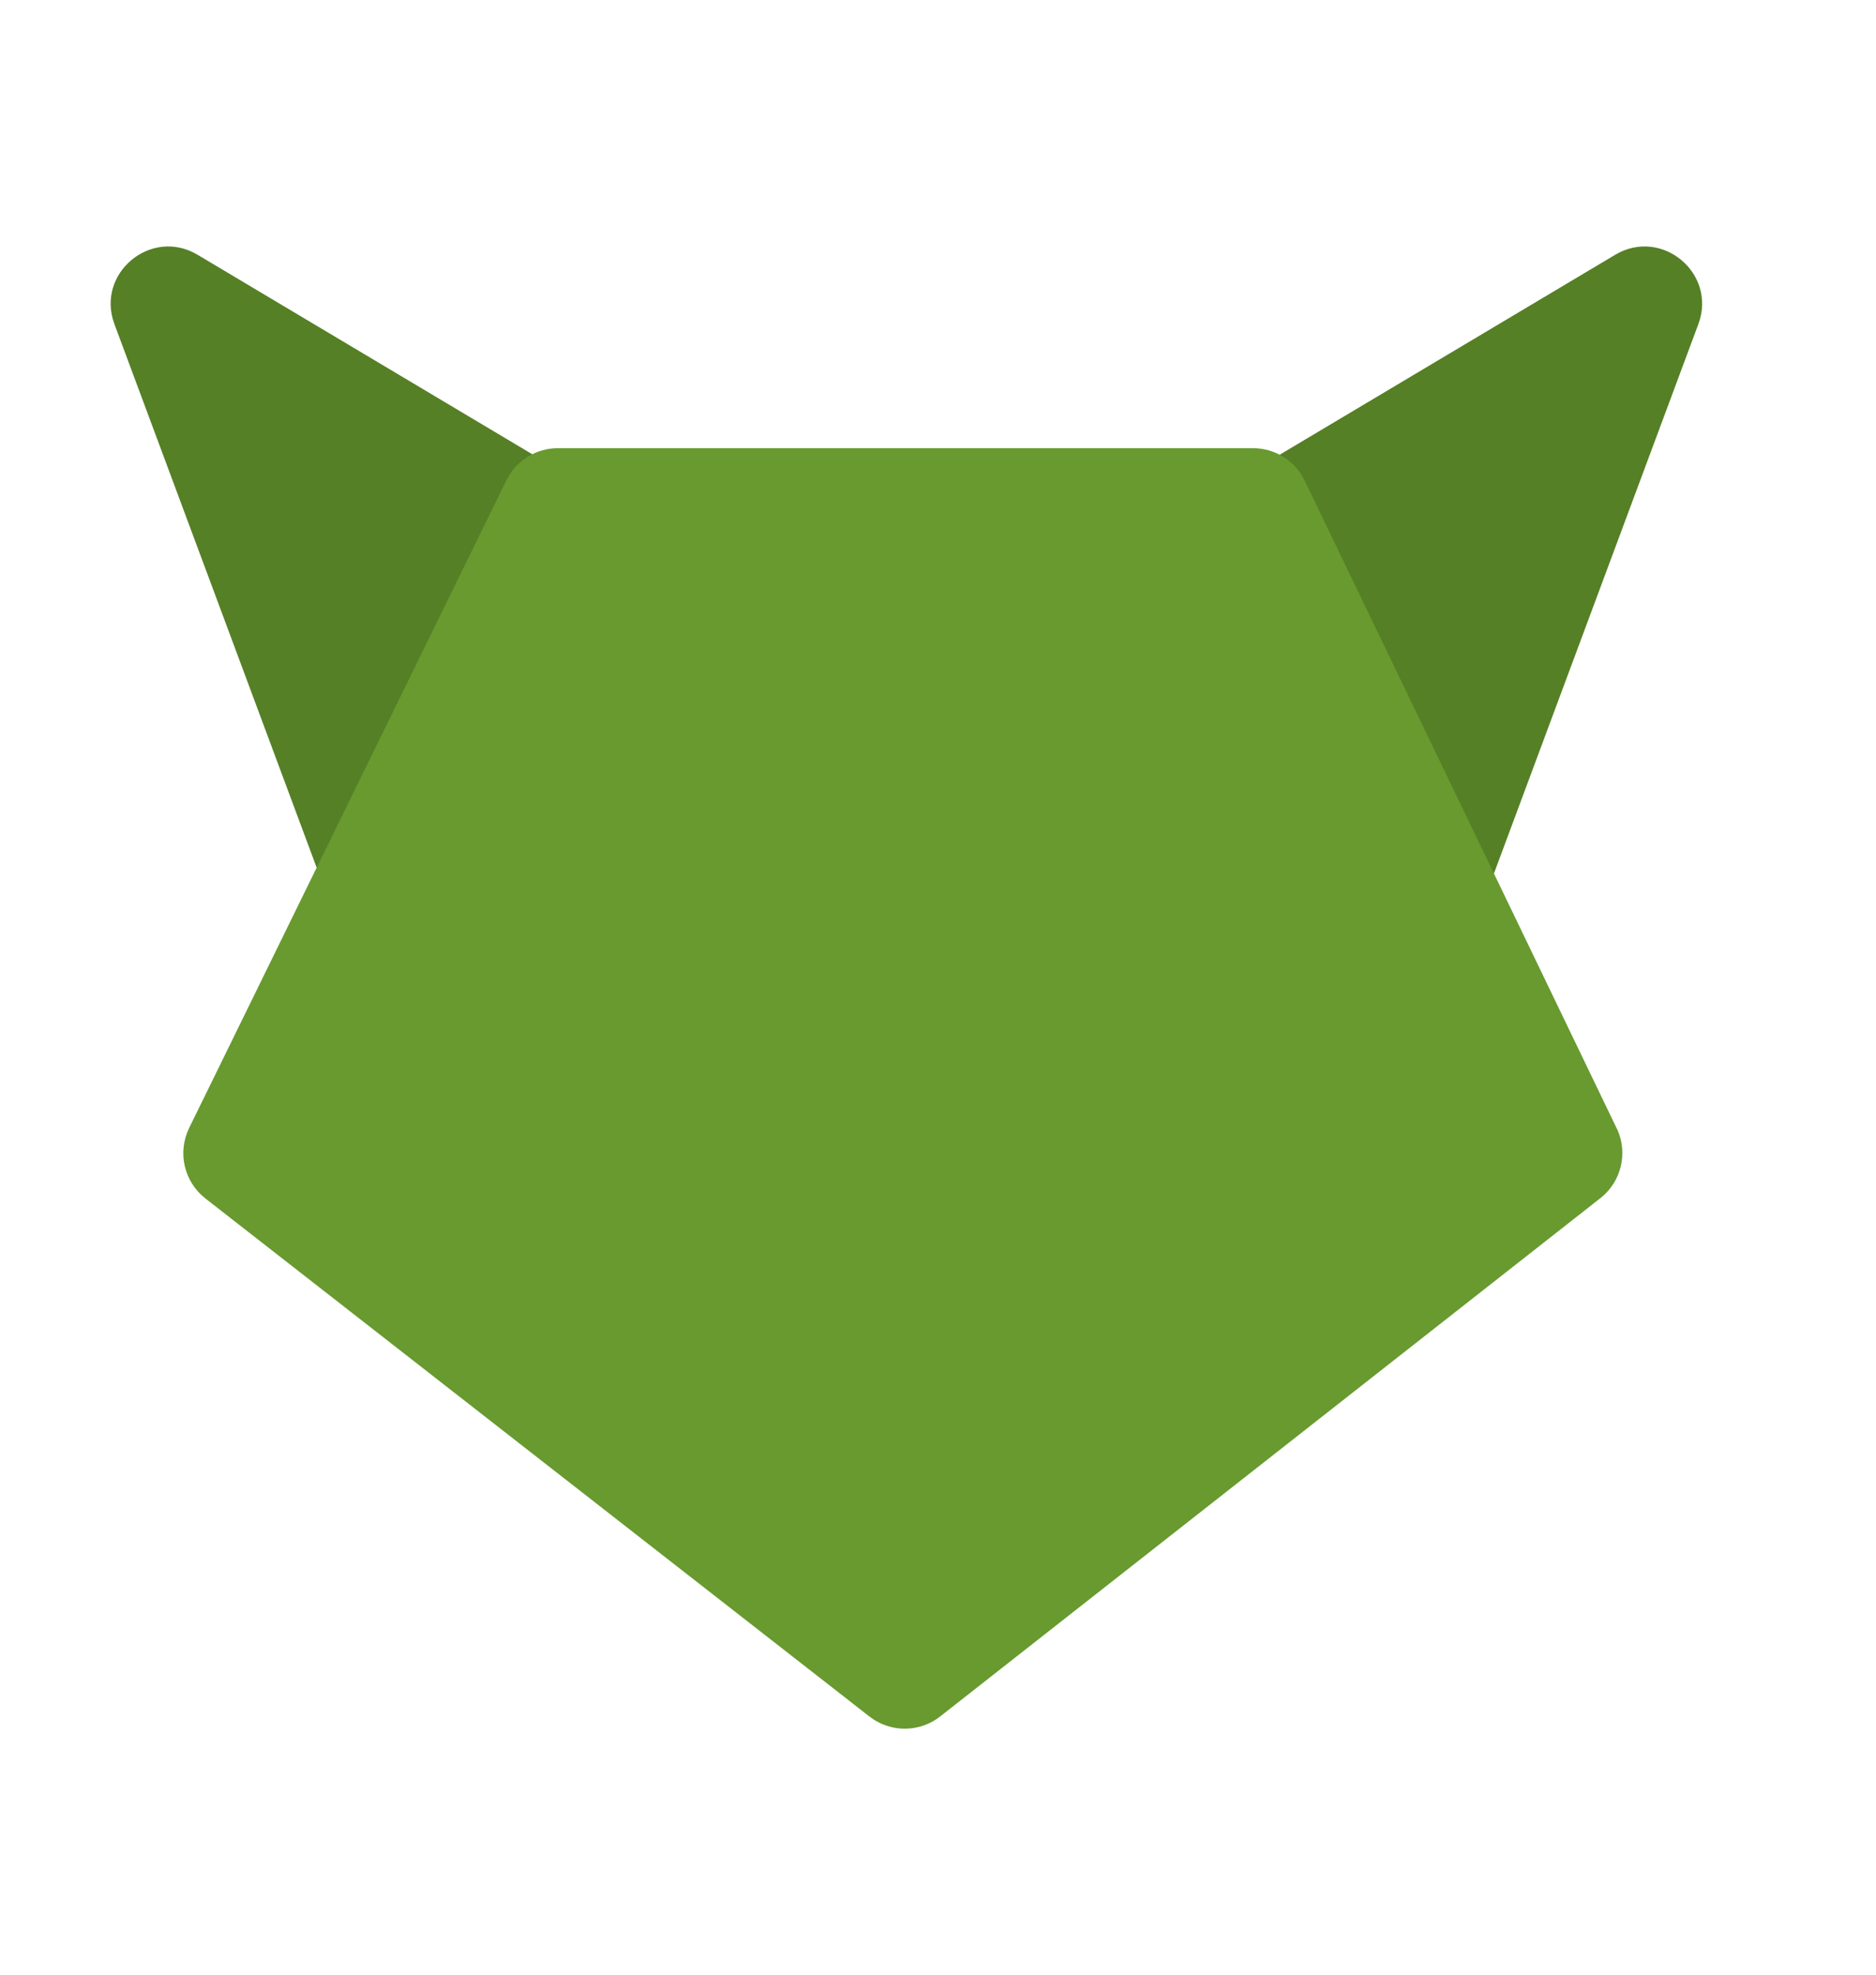 <?xml version="1.0" encoding="UTF-8"?>
<svg 
  xmlns="http://www.w3.org/2000/svg" 
  viewBox="200 0 600 631.49"
  fill="currentColor"
>
  <path fill="#558025" d="M312.34,307.12l-75.74-203.48c-6.05-16.24,11.71-31.05,26.6-22.18l137.57,81.96"/>
  <path fill="#558025" d="M667.44,307.12l75.74-203.48c6.05-16.24-11.71-31.05-26.6-22.18l-133.53,79.55"/>
  <path fill="#689A2F" d="M717.35,361.34l-99.74-206.98c-2.91-6.72-9.53-11.07-16.85-11.07h-222.32c-7.01,0-13.4,3.99-16.49,10.28l-101.45,207.05c-3.82,7.8-1.65,17.21,5.2,22.56l212.38,165.63c6.78,5.29,16.33,5.16,22.97-.31l211.14-165.7c6.31-5.2,8.42-13.95,5.17-21.46Z"/>
</svg> 